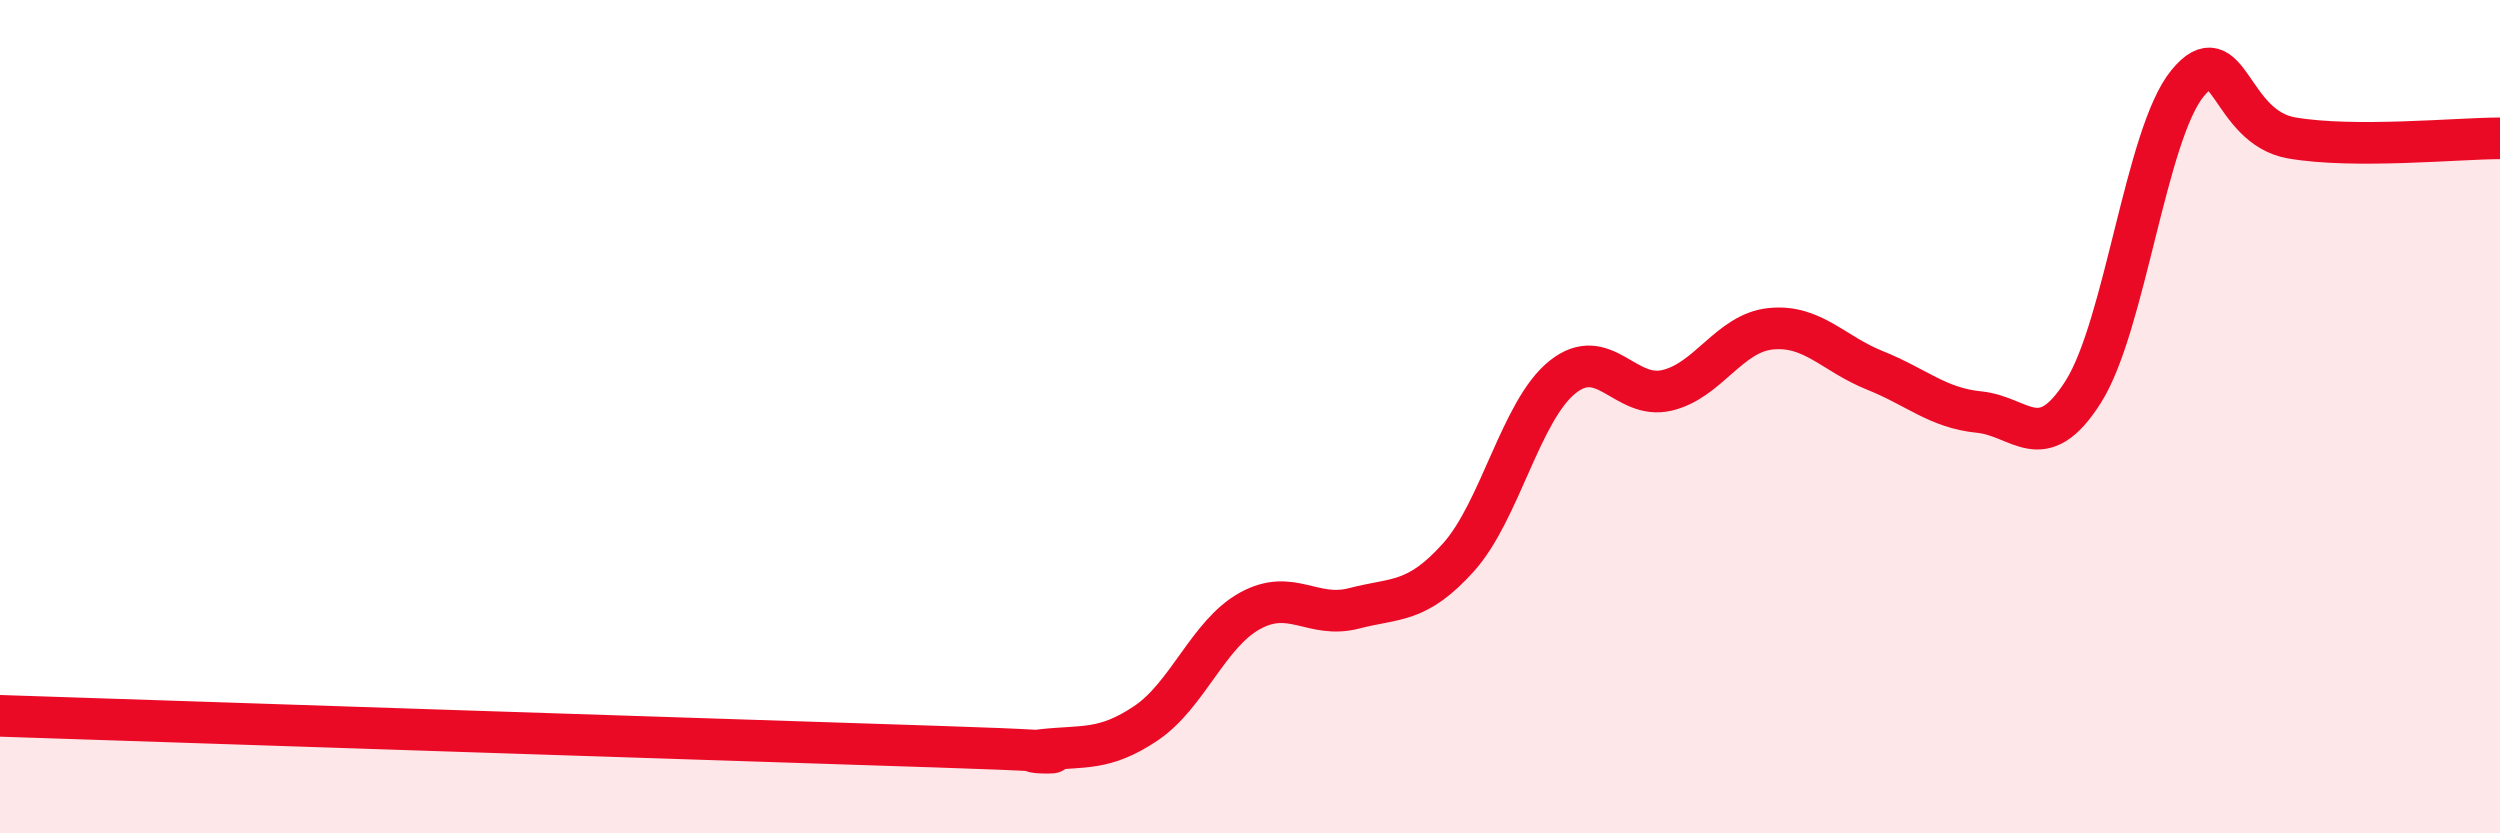 
    <svg width="60" height="20" viewBox="0 0 60 20" xmlns="http://www.w3.org/2000/svg">
      <path
        d="M 0,17.18 C 4.5,17.33 17.5,17.76 22.5,17.92 C 27.5,18.08 24,18.11 25,18 C 26,17.89 26.5,18.03 27.5,17.36 C 28.5,16.69 29,15.21 30,14.66 C 31,14.11 31.5,14.86 32.5,14.6 C 33.5,14.34 34,14.49 35,13.38 C 36,12.27 36.5,9.85 37.5,9.05 C 38.5,8.25 39,9.6 40,9.37 C 41,9.14 41.5,7.99 42.5,7.89 C 43.5,7.79 44,8.49 45,8.89 C 46,9.29 46.5,9.79 47.5,9.89 C 48.5,9.99 49,10.98 50,9.4 C 51,7.82 51.5,3.22 52.5,2 C 53.5,0.78 53.5,3.05 55,3.31 C 56.5,3.57 59,3.32 60,3.32L60 20L0 20Z"
        fill="#EB0A25"
        opacity="0.1"
        stroke-linecap="round"
        stroke-linejoin="round"
      />
      <path
        d="M 0,17.18 C 4.5,17.33 17.5,17.76 22.5,17.92 C 27.5,18.08 24,18.11 25,18 C 26,17.89 26.5,18.03 27.5,17.36 C 28.5,16.69 29,15.21 30,14.66 C 31,14.11 31.5,14.86 32.5,14.6 C 33.5,14.34 34,14.49 35,13.38 C 36,12.27 36.5,9.85 37.5,9.05 C 38.5,8.25 39,9.6 40,9.37 C 41,9.14 41.5,7.99 42.5,7.89 C 43.5,7.79 44,8.49 45,8.89 C 46,9.29 46.5,9.79 47.5,9.89 C 48.5,9.99 49,10.98 50,9.4 C 51,7.82 51.5,3.22 52.5,2 C 53.5,0.78 53.5,3.05 55,3.31 C 56.5,3.57 59,3.32 60,3.32"
        stroke="#EB0A25"
        stroke-width="1"
        fill="none"
        stroke-linecap="round"
        stroke-linejoin="round"
      />
    </svg>
  
